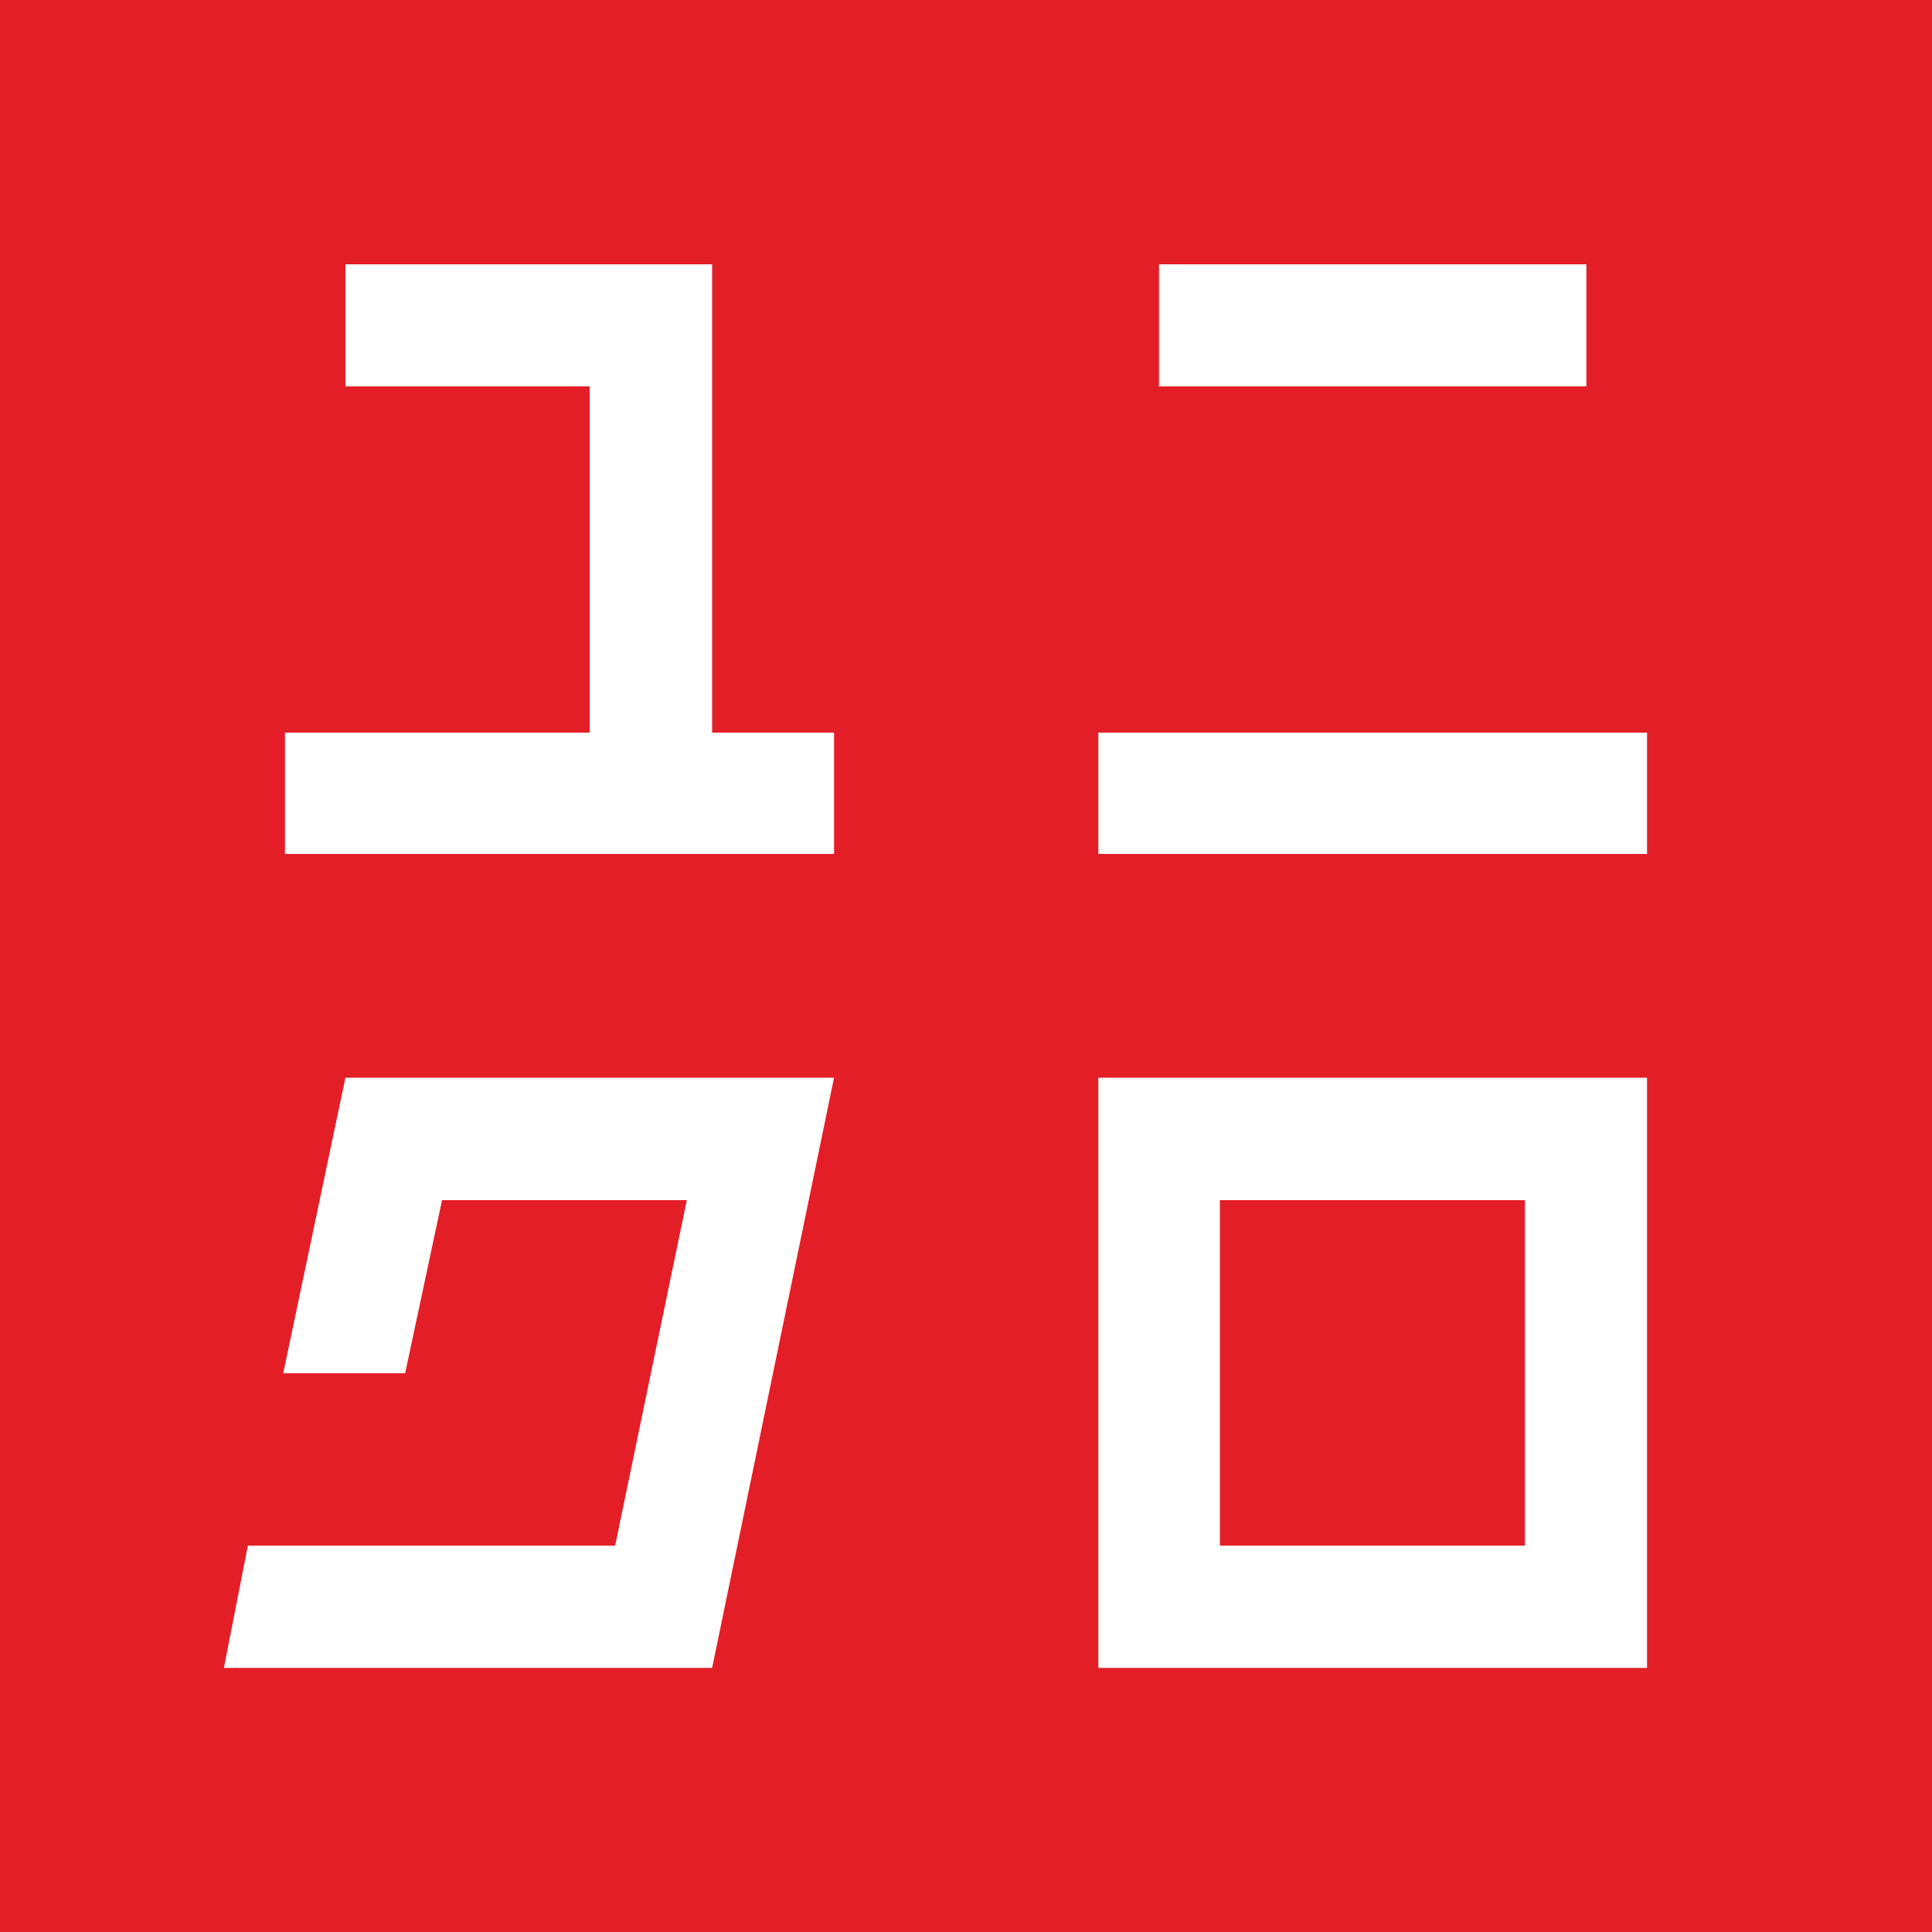 <?xml version="1.0" encoding="utf-8"?>
<!-- Generator: Adobe Illustrator 23.0.1, SVG Export Plug-In . SVG Version: 6.00 Build 0)  -->
<svg version="1.1" id="Layer_1" xmlns="http://www.w3.org/2000/svg" xmlns:xlink="http://www.w3.org/1999/xlink" x="0px" y="0px"
	 viewBox="0 0 1000 1000" style="enable-background:new 0 0 1000 1000;" xml:space="preserve">
<style type="text/css">
	.st0{fill:#E41E26;}
	.st1{fill:#FFFFFF;}
</style>
<g>
	<path class="st0" d="M0,1000h1000V0H0V1000z"/>
	<path class="st1" d="M568.5,442h284v-62.8h-284V442z M599.9,200h221.2v-63.2H599.9V200z M368.6,136.8H178.8V200h126.4v179.2H147.5
		V442h284.2v-62.8h-63.1L368.6,136.8L368.6,136.8z M789.3,800H631.4V621.2h157.9V800z M852.5,557.8h-284v305.5h284V557.8
		L852.5,557.8z M178.8,557.8l-32.2,153h63.1l19.1-89.6h126.7L318.4,800H128.3l-12.4,63.3h252.7l63.1-305.5H178.8z"/>
</g>
</svg>
